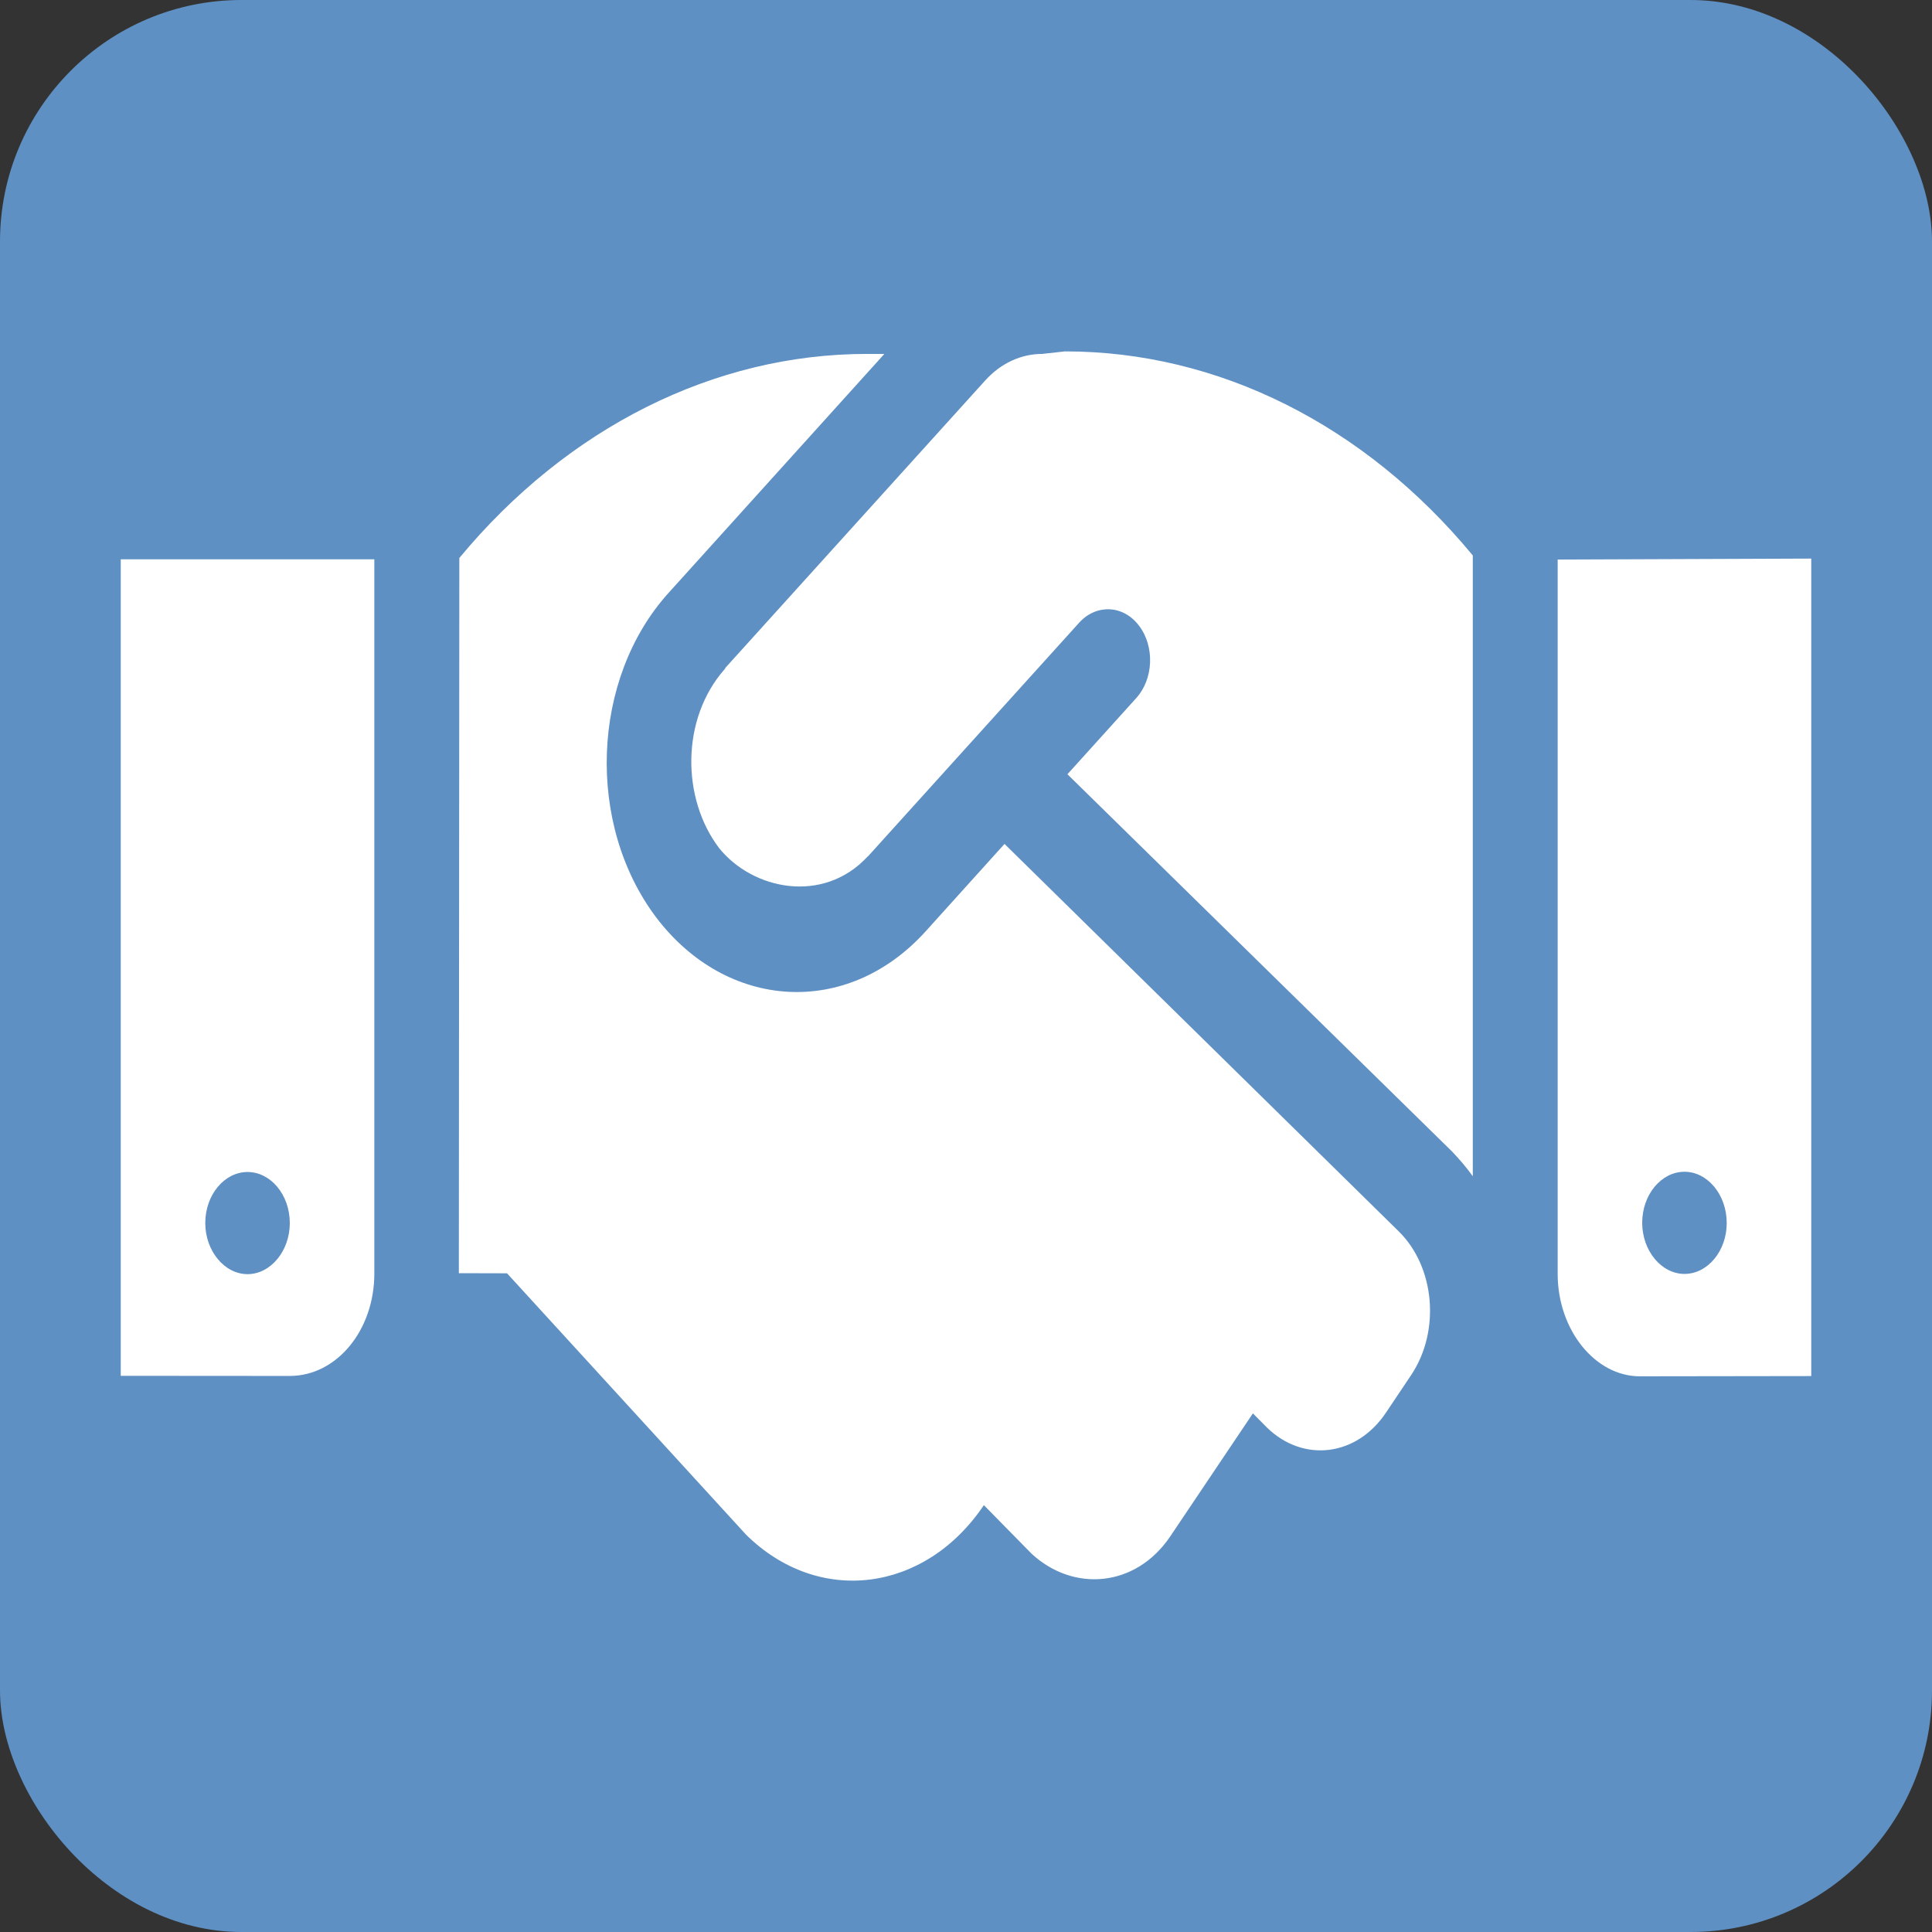 <svg width="16" height="16" viewBox="0 0 16 16" fill="none" xmlns="http://www.w3.org/2000/svg">
<rect x="0" y="0" width="16" height="16" fill="#333333" stroke="none"/>
<rect width="16" height="16" rx="2" fill="#5E90C3"/>
<path d="M1 11.394L2.4 11.395C2.788 11.395 3.1 11.017 3.1 10.547V4.632H1V11.394ZM2.05 9.706C2.241 9.706 2.4 9.894 2.4 10.129C2.4 10.36 2.241 10.552 2.05 10.552C1.859 10.552 1.7 10.359 1.7 10.129C1.7 9.894 1.859 9.706 2.05 9.706ZM8.63 2.931C8.456 2.931 8.287 3.009 8.159 3.151L6.007 5.531C6.005 5.536 6.005 5.542 6.001 5.542C5.638 5.954 5.644 6.613 5.955 7.023C6.234 7.37 6.816 7.489 7.183 7.096C7.186 7.092 7.188 7.092 7.191 7.089L8.938 5.156C9.08 5 9.304 5.01 9.433 5.182C9.564 5.354 9.553 5.622 9.411 5.78L8.84 6.412L12.025 9.536C12.088 9.602 12.145 9.669 12.197 9.741V4.6C11.301 3.516 10.087 2.91 8.82 2.91L8.63 2.931ZM8.319 6.989L7.663 7.716C7.012 8.433 6.017 8.364 5.436 7.6C4.85 6.825 4.896 5.621 5.535 4.912L7.324 2.931H7.18C5.915 2.931 4.699 3.541 3.804 4.621L3.8 10.544L4.199 10.545L6.179 12.71C6.78 13.302 7.661 13.189 8.148 12.465L8.544 12.868C8.891 13.188 9.405 13.146 9.69 12.726L10.376 11.705L10.494 11.824C10.795 12.115 11.235 12.062 11.478 11.699L11.687 11.387C11.93 11.023 11.884 10.493 11.584 10.198L8.319 6.989ZM12.9 4.634V10.55C12.9 11.016 13.212 11.398 13.58 11.398L15 11.396V4.626L12.9 4.634ZM13.95 10.55C13.759 10.55 13.6 10.358 13.6 10.127C13.6 9.892 13.759 9.704 13.95 9.704C14.141 9.704 14.3 9.894 14.3 10.129C14.3 10.359 14.143 10.55 13.95 10.55Z" fill="white"/>
</svg>

